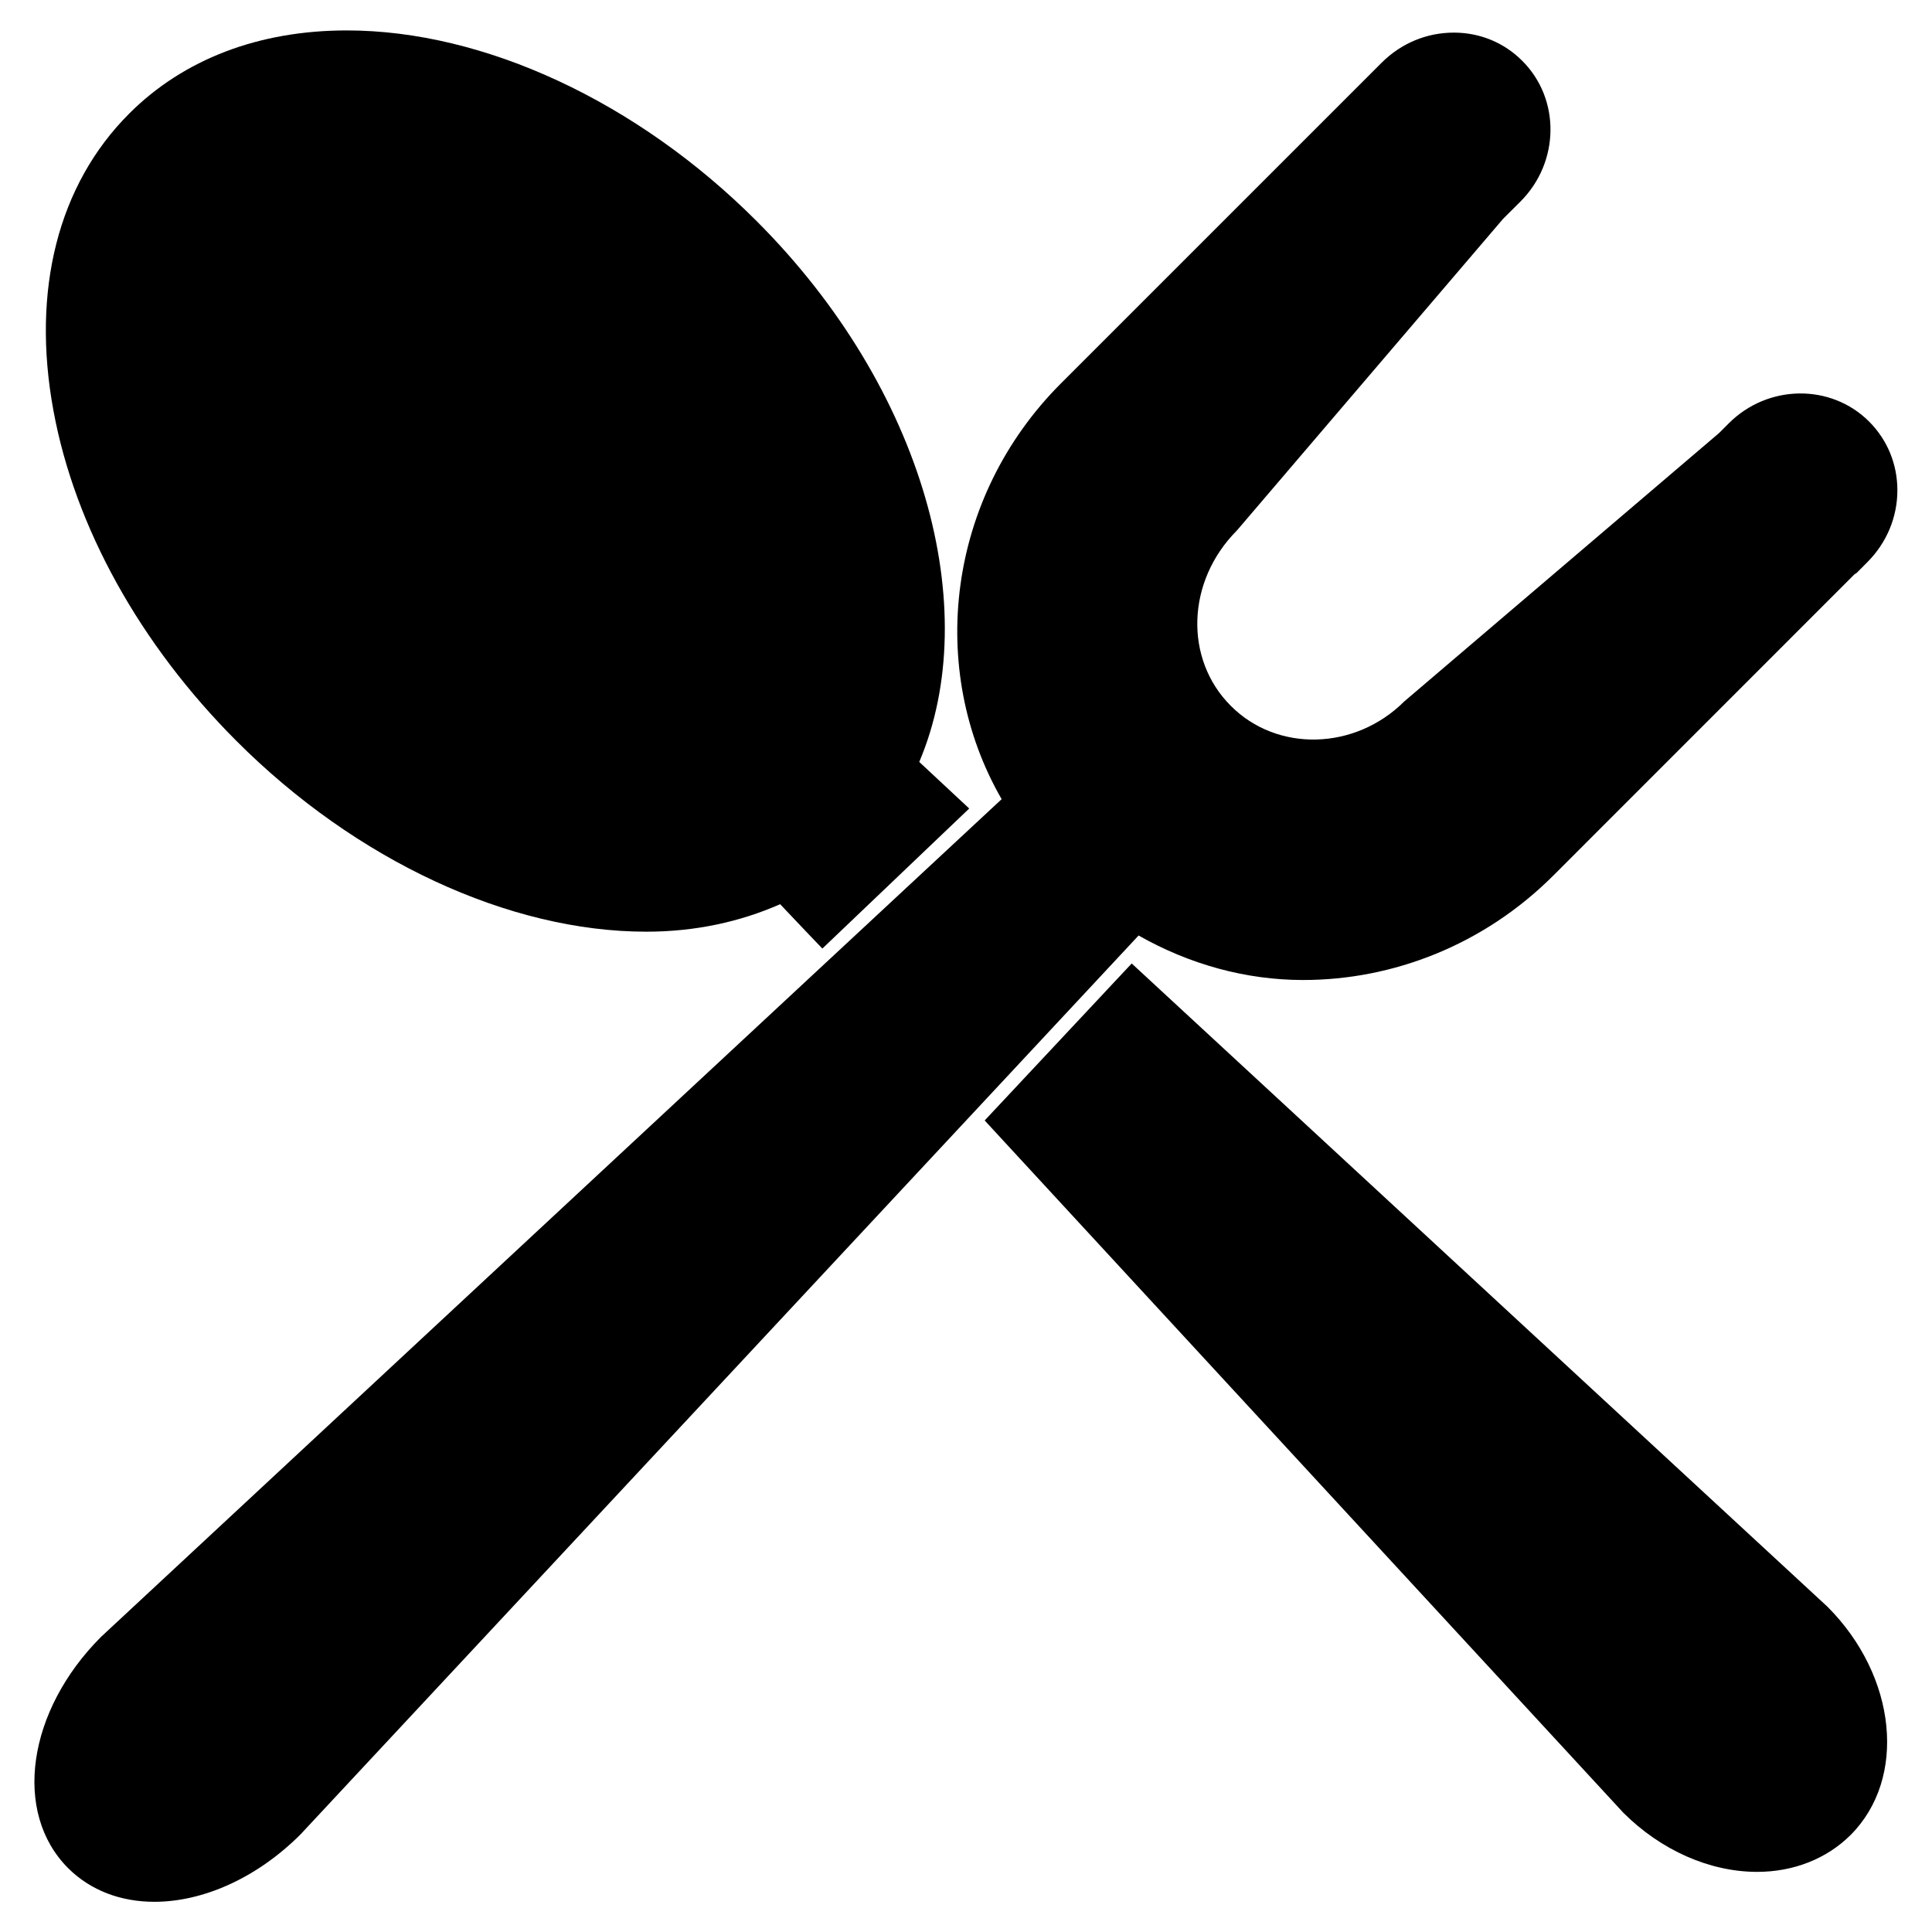 <?xml version="1.0" encoding="UTF-8"?>
<!-- Uploaded to: ICON Repo, www.iconrepo.com, Generator: ICON Repo Mixer Tools -->
<svg fill="#000000" width="800px" height="800px" version="1.1" viewBox="144 144 512 512" xmlns="http://www.w3.org/2000/svg">
 <g>
  <path d="m206.7 340.4c31.613 31.637 72.211 50.508 108.57 50.508 13.059 0 24.918-2.644 35.477-7.285 4.512 4.766 11.168 11.777 11.188 11.754l38.918-37.113-13.242-12.344c17.172-40.473 1.324-98.914-43.098-143.33-31.613-31.656-72.234-50.527-108.59-50.527-23.32 0-43.266 7.621-57.688 22.043-18.828 18.828-25.969 46.809-20.066 78.758 5.688 30.84 22.922 61.906 48.531 87.539z"/>
  <path d="m443.91 399.33-38.961 41.605 169.26 183.47c9.973 9.949 22.883 15.66 35.457 15.66 9.656 0 18.453-3.484 24.77-9.781 14.945-14.969 12.324-41.984-6.129-60.477z"/>
  <path d="m489.38 403.71c23.762 0 47.82-9.258 66.273-27.688l79.812-79.832c0.188-0.168 0.441-0.23 0.609-0.398l2.731-2.75c5.164-5.144 8.02-11.945 8.02-19.125 0-6.926-2.664-13.371-7.496-18.199-10.117-10.117-26.871-9.91-37.238 0.523l-2.519 2.519-83.402 71.102c-13.059 13.035-33.715 13.539-45.992 1.195-12.363-12.344-11.82-32.98 1.617-46.477l70.555-82.605 4.598-4.578c10.41-10.434 10.621-27.164 0.461-37.281-4.785-4.809-11.211-7.473-18.094-7.473h-0.043c-7.199 0-13.98 2.832-19.145 7.996l-84.957 84.957c-30.332 30.332-35.539 75.844-15.723 110.19l-238.66 221.99c-19.605 19.629-23.449 46.559-8.734 61.297 6.023 6.004 14.086 8.922 22.859 8.922 12.699 0 26.934-6.109 38.688-17.82l222.14-238.26c13.441 7.641 28.406 11.797 43.648 11.797z"/>
 </g>
</svg>